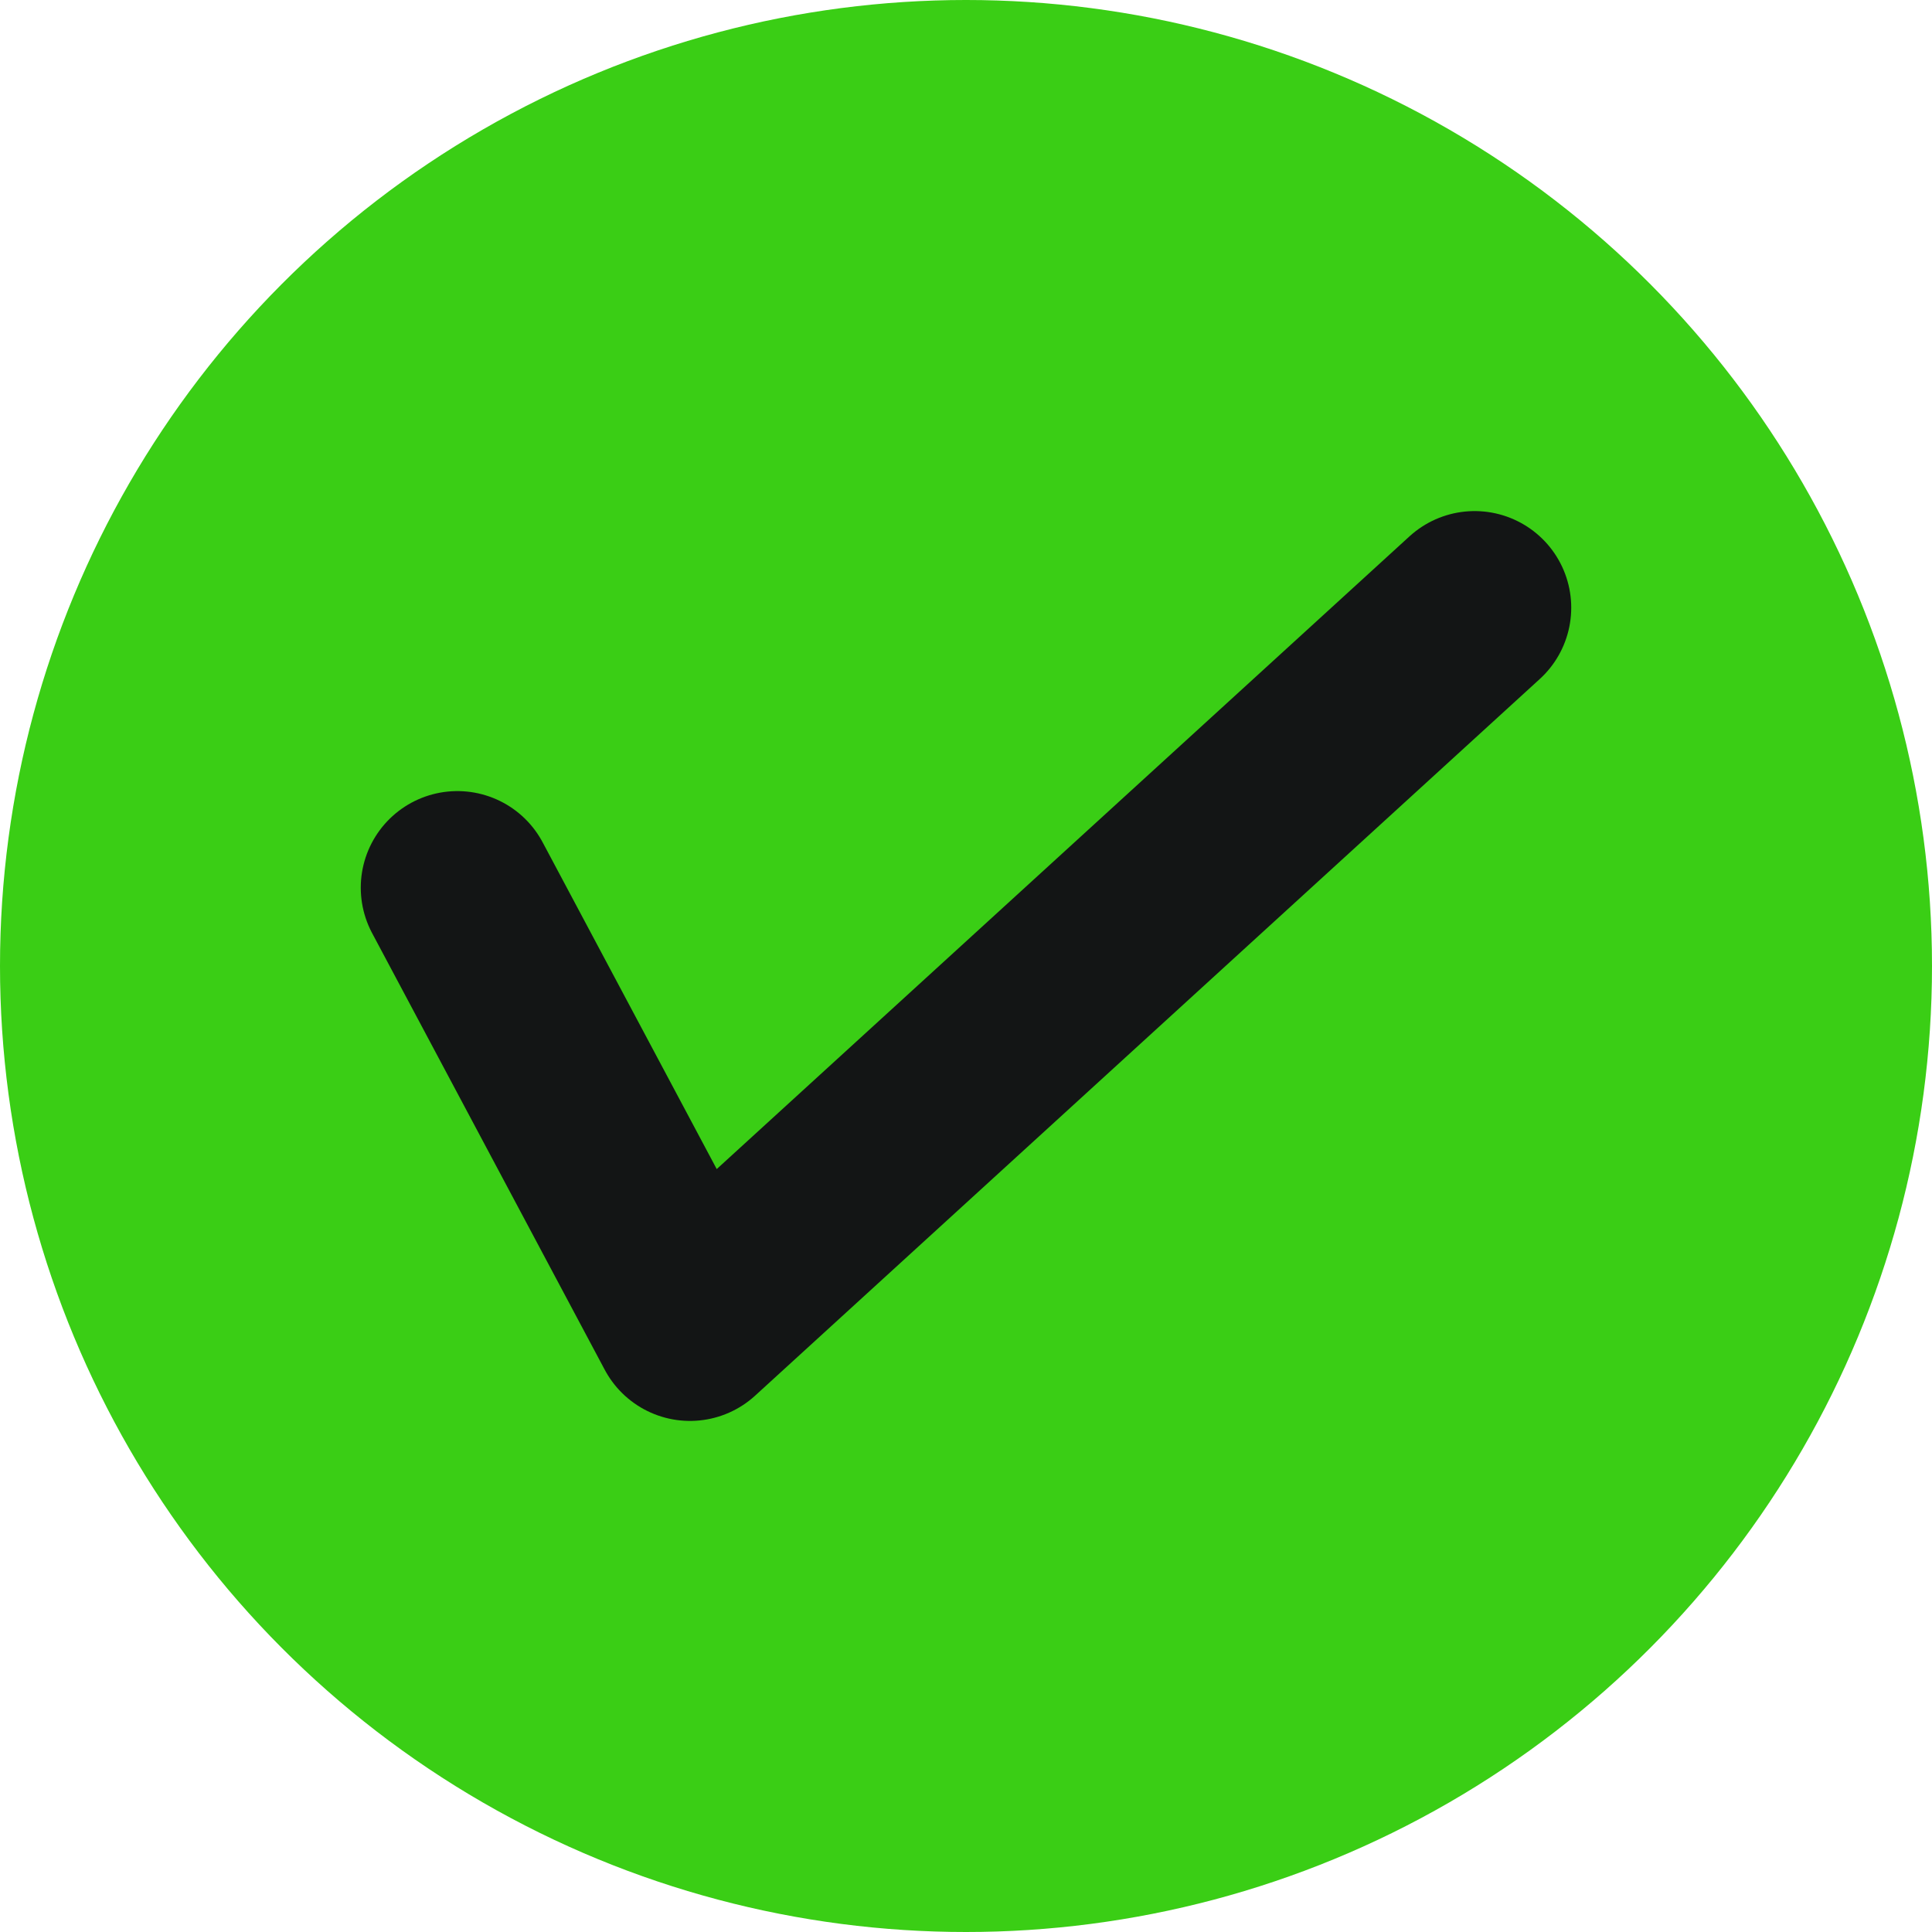 <svg width="15" height="15" viewBox="0 0 15 15" fill="none" xmlns="http://www.w3.org/2000/svg">
<circle cx="7.5" cy="7.5" r="7.5" fill="#3ACE15"/>
<path d="M3.551 6.892L5.357 10.282L11.449 4.718" stroke="#131515" stroke-width="1.5" stroke-linecap="round" stroke-linejoin="round"/>
</svg>
